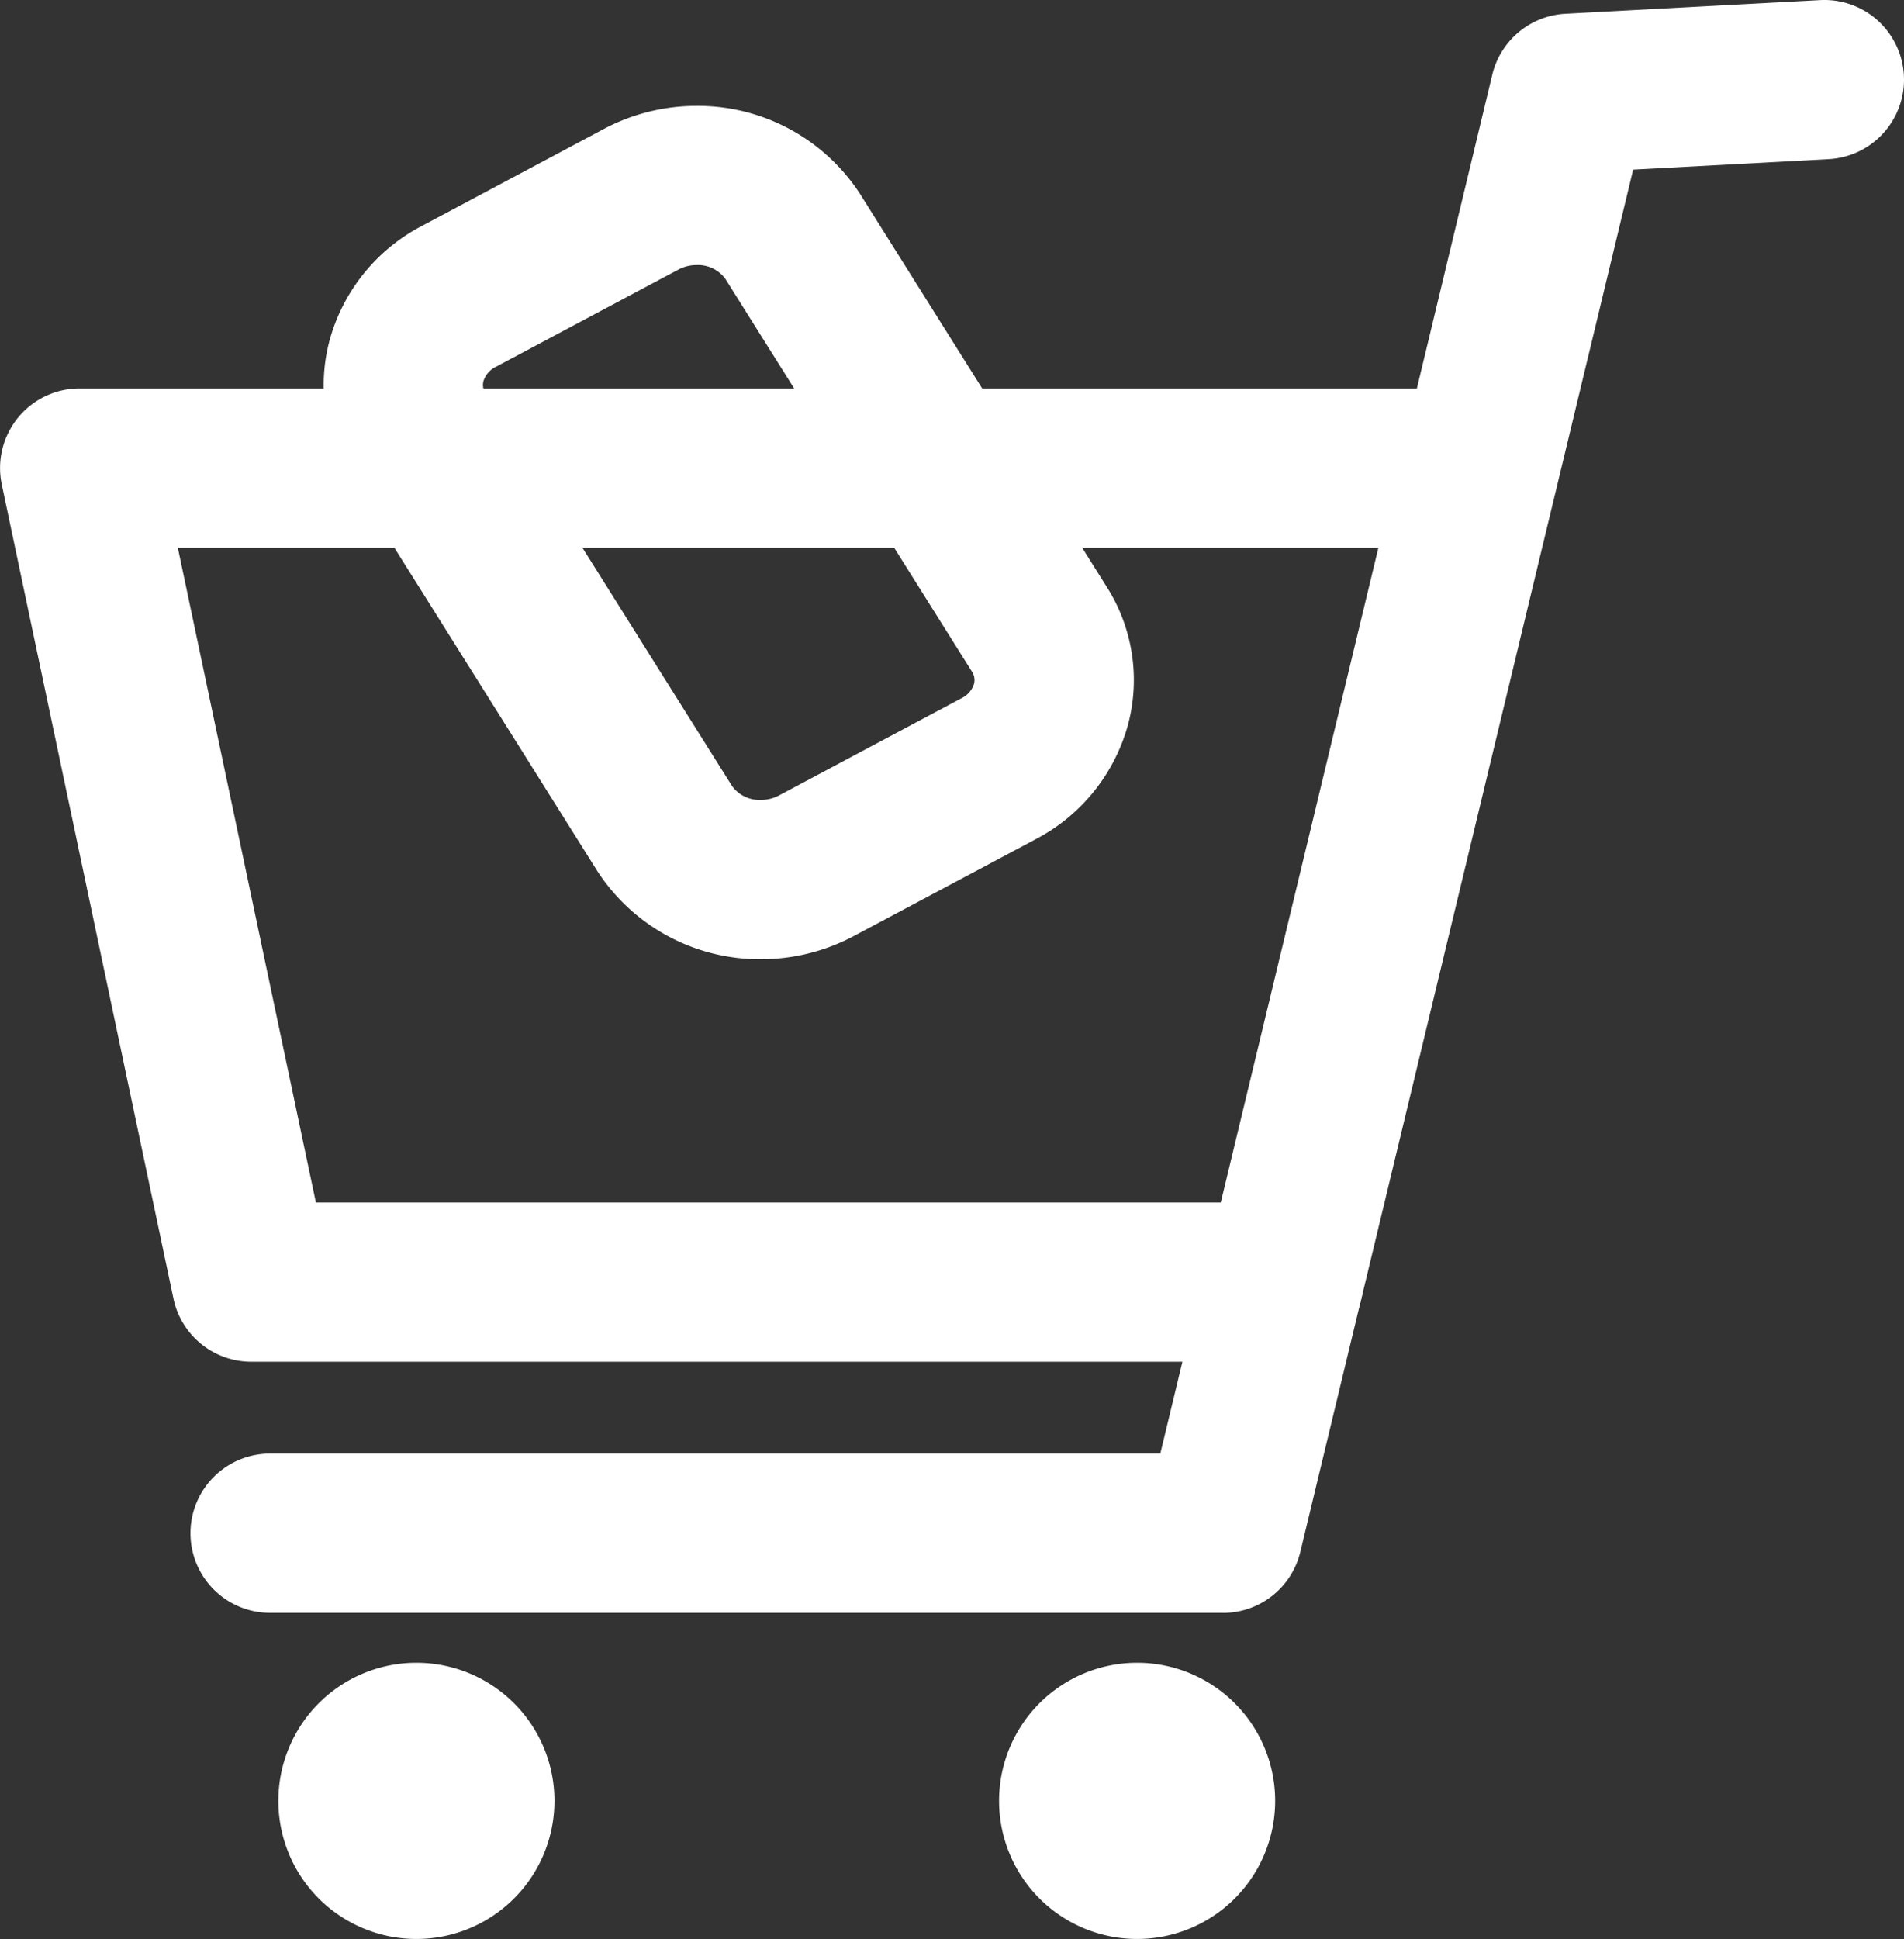 <svg id="pointicon-order" xmlns="http://www.w3.org/2000/svg" xmlns:xlink="http://www.w3.org/1999/xlink" width="107.074" height="109" viewBox="0 0 107.074 109">
  <rect x="0" y="0" width="107.074" height="109" fill="#333333" stroke="none"/>
  <defs>
    <clipPath id="clip-path">
      <rect id="Rectangle_170" data-name="Rectangle 170" width="107.074" height="109" fill="none"/>
    </clipPath>
  </defs>
  <g id="Group_7738" data-name="Group 7738" clip-path="url(#clip-path)">
    <path id="Path_16987" data-name="Path 16987" d="M376.531,634.193a7.763,7.763,0,1,0,7.763-7.763,7.763,7.763,0,0,0-7.763,7.763" transform="translate(-320.347 -532.957)" fill="#fff"/>
    <path id="Path_16988" data-name="Path 16988" d="M104.909,634.193a7.763,7.763,0,1,0,7.763-7.763,7.763,7.763,0,0,0-7.763,7.763" transform="translate(-89.255 -532.957)" fill="#fff"/>
    <path id="Path_16989" data-name="Path 16989" d="M129.852,476.087H76.262a4.476,4.476,0,1,1,0-8.953h50.063l2.574-10.687a4.476,4.476,0,1,1,8.7,2.1l-3.4,14.115a4.476,4.476,0,0,1-4.352,3.429" transform="translate(-61.074 -385.42)" fill="#fff"/>
    <path id="Path_16992" data-name="Path 16992" d="M72.177,76.551H14.134A4.476,4.476,0,0,1,9.754,73L.1,27.236a4.476,4.476,0,0,1,4.38-5.4h75.2L83.92,4.2A4.477,4.477,0,0,1,88.033.774L102.358.006a4.476,4.476,0,0,1,.479,8.94l-10.994.59L76.529,73.123a4.476,4.476,0,0,1-4.352,3.428M17.765,67.6H68.651l8.865-36.81H10Z" transform="translate(0 0)" fill="#fff"/>
    <path id="Path_16993" data-name="Path 16993" d="M146.573,87.829a10.887,10.887,0,0,1-9.2-4.965L123.518,60.8a9.758,9.758,0,0,1-1.193-7.777,10.336,10.336,0,0,1,5.157-6.4l10.259-5.465a11.145,11.145,0,0,1,5.222-1.3,10.888,10.888,0,0,1,9.2,4.965l13.859,22.068a9.757,9.757,0,0,1,1.194,7.776,10.336,10.336,0,0,1-5.157,6.4L151.795,86.53a11.146,11.146,0,0,1-5.222,1.3m-3.611-39.023a2.161,2.161,0,0,0-1.013.247L131.69,54.518a1.352,1.352,0,0,0-.714.806.863.863,0,0,0,.124.711L144.959,78.1a1.908,1.908,0,0,0,1.615.774,2.16,2.16,0,0,0,1.013-.247l10.259-5.464a1.352,1.352,0,0,0,.714-.806.862.862,0,0,0-.124-.711L144.577,49.58a1.908,1.908,0,0,0-1.615-.774" transform="translate(-103.787 -33.906)" fill="#fff"/>
  </g>
</svg>
